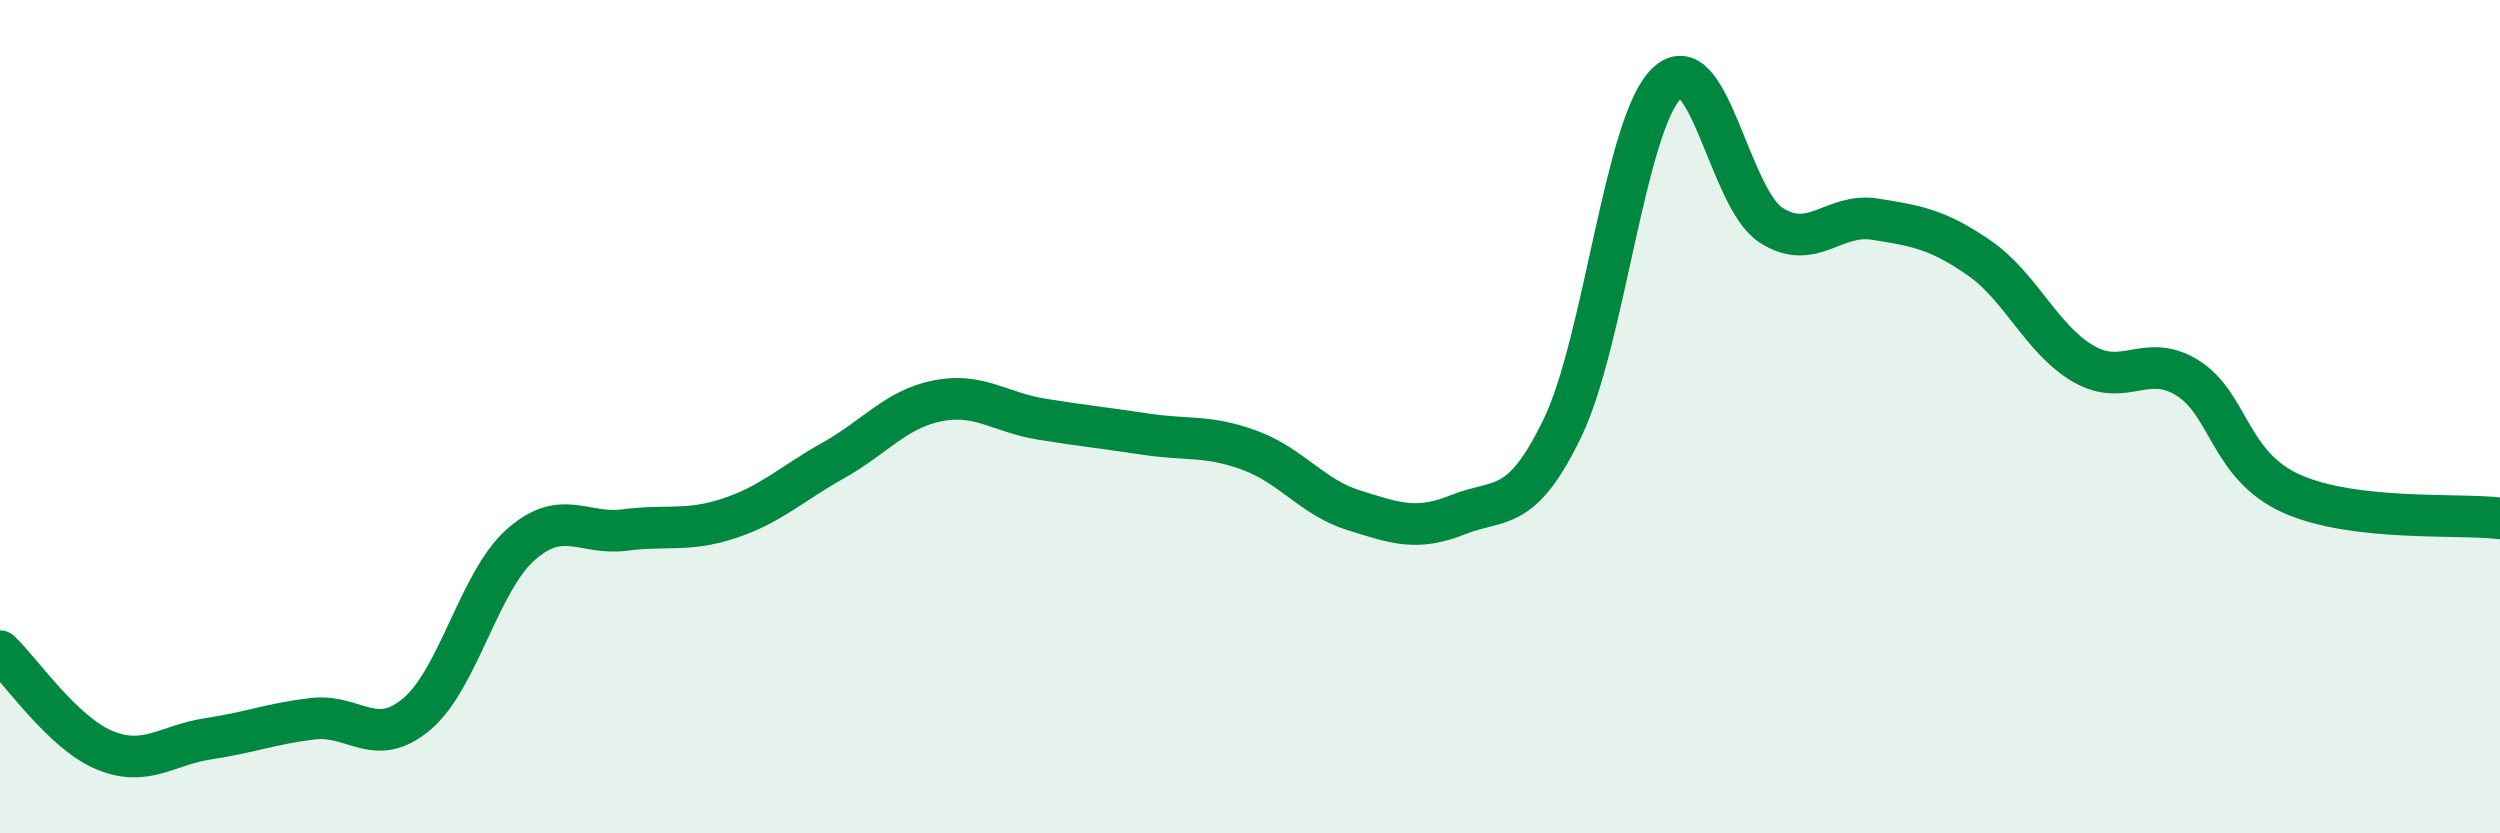 
    <svg width="60" height="20" viewBox="0 0 60 20" xmlns="http://www.w3.org/2000/svg">
      <path
        d="M 0,15.63 C 0.5,16.1 1.5,17.58 2.5,18 C 3.5,18.42 4,17.88 5,17.73 C 6,17.58 6.5,17.37 7.5,17.25 C 8.5,17.13 9,17.98 10,17.14 C 11,16.3 11.5,13.95 12.5,13.07 C 13.5,12.19 14,12.85 15,12.72 C 16,12.59 16.5,12.77 17.5,12.44 C 18.5,12.11 19,11.61 20,11.05 C 21,10.49 21.5,9.82 22.5,9.62 C 23.5,9.42 24,9.9 25,10.06 C 26,10.22 26.5,10.27 27.5,10.42 C 28.5,10.57 29,10.44 30,10.81 C 31,11.18 31.5,11.94 32.5,12.25 C 33.5,12.56 34,12.75 35,12.35 C 36,11.95 36.5,12.34 37.5,10.27 C 38.5,8.2 39,2.97 40,2 C 41,1.03 41.5,4.75 42.5,5.4 C 43.5,6.05 44,5.1 45,5.26 C 46,5.42 46.5,5.5 47.5,6.19 C 48.5,6.88 49,8.15 50,8.73 C 51,9.31 51.5,8.45 52.5,9.07 C 53.5,9.69 53.5,11.18 55,11.85 C 56.5,12.52 59,12.32 60,12.44L60 20L0 20Z"
        fill="#008740"
        opacity="0.1"
        stroke-linecap="round"
        stroke-linejoin="round"
      />
      <path
        d="M 0,15.63 C 0.5,16.1 1.5,17.58 2.5,18 C 3.5,18.42 4,17.88 5,17.73 C 6,17.58 6.5,17.37 7.5,17.25 C 8.5,17.13 9,17.98 10,17.14 C 11,16.3 11.5,13.95 12.5,13.07 C 13.5,12.19 14,12.85 15,12.72 C 16,12.59 16.5,12.77 17.5,12.44 C 18.5,12.11 19,11.61 20,11.05 C 21,10.49 21.5,9.82 22.5,9.62 C 23.5,9.42 24,9.9 25,10.06 C 26,10.22 26.5,10.27 27.5,10.42 C 28.5,10.57 29,10.44 30,10.81 C 31,11.18 31.5,11.94 32.5,12.25 C 33.5,12.56 34,12.75 35,12.35 C 36,11.95 36.5,12.34 37.5,10.27 C 38.5,8.2 39,2.97 40,2 C 41,1.03 41.5,4.75 42.5,5.4 C 43.5,6.05 44,5.1 45,5.26 C 46,5.42 46.5,5.5 47.5,6.19 C 48.5,6.88 49,8.15 50,8.73 C 51,9.31 51.5,8.45 52.5,9.07 C 53.5,9.69 53.5,11.18 55,11.85 C 56.5,12.52 59,12.32 60,12.44"
        stroke="#008740"
        stroke-width="1"
        fill="none"
        stroke-linecap="round"
        stroke-linejoin="round"
      />
    </svg>
  